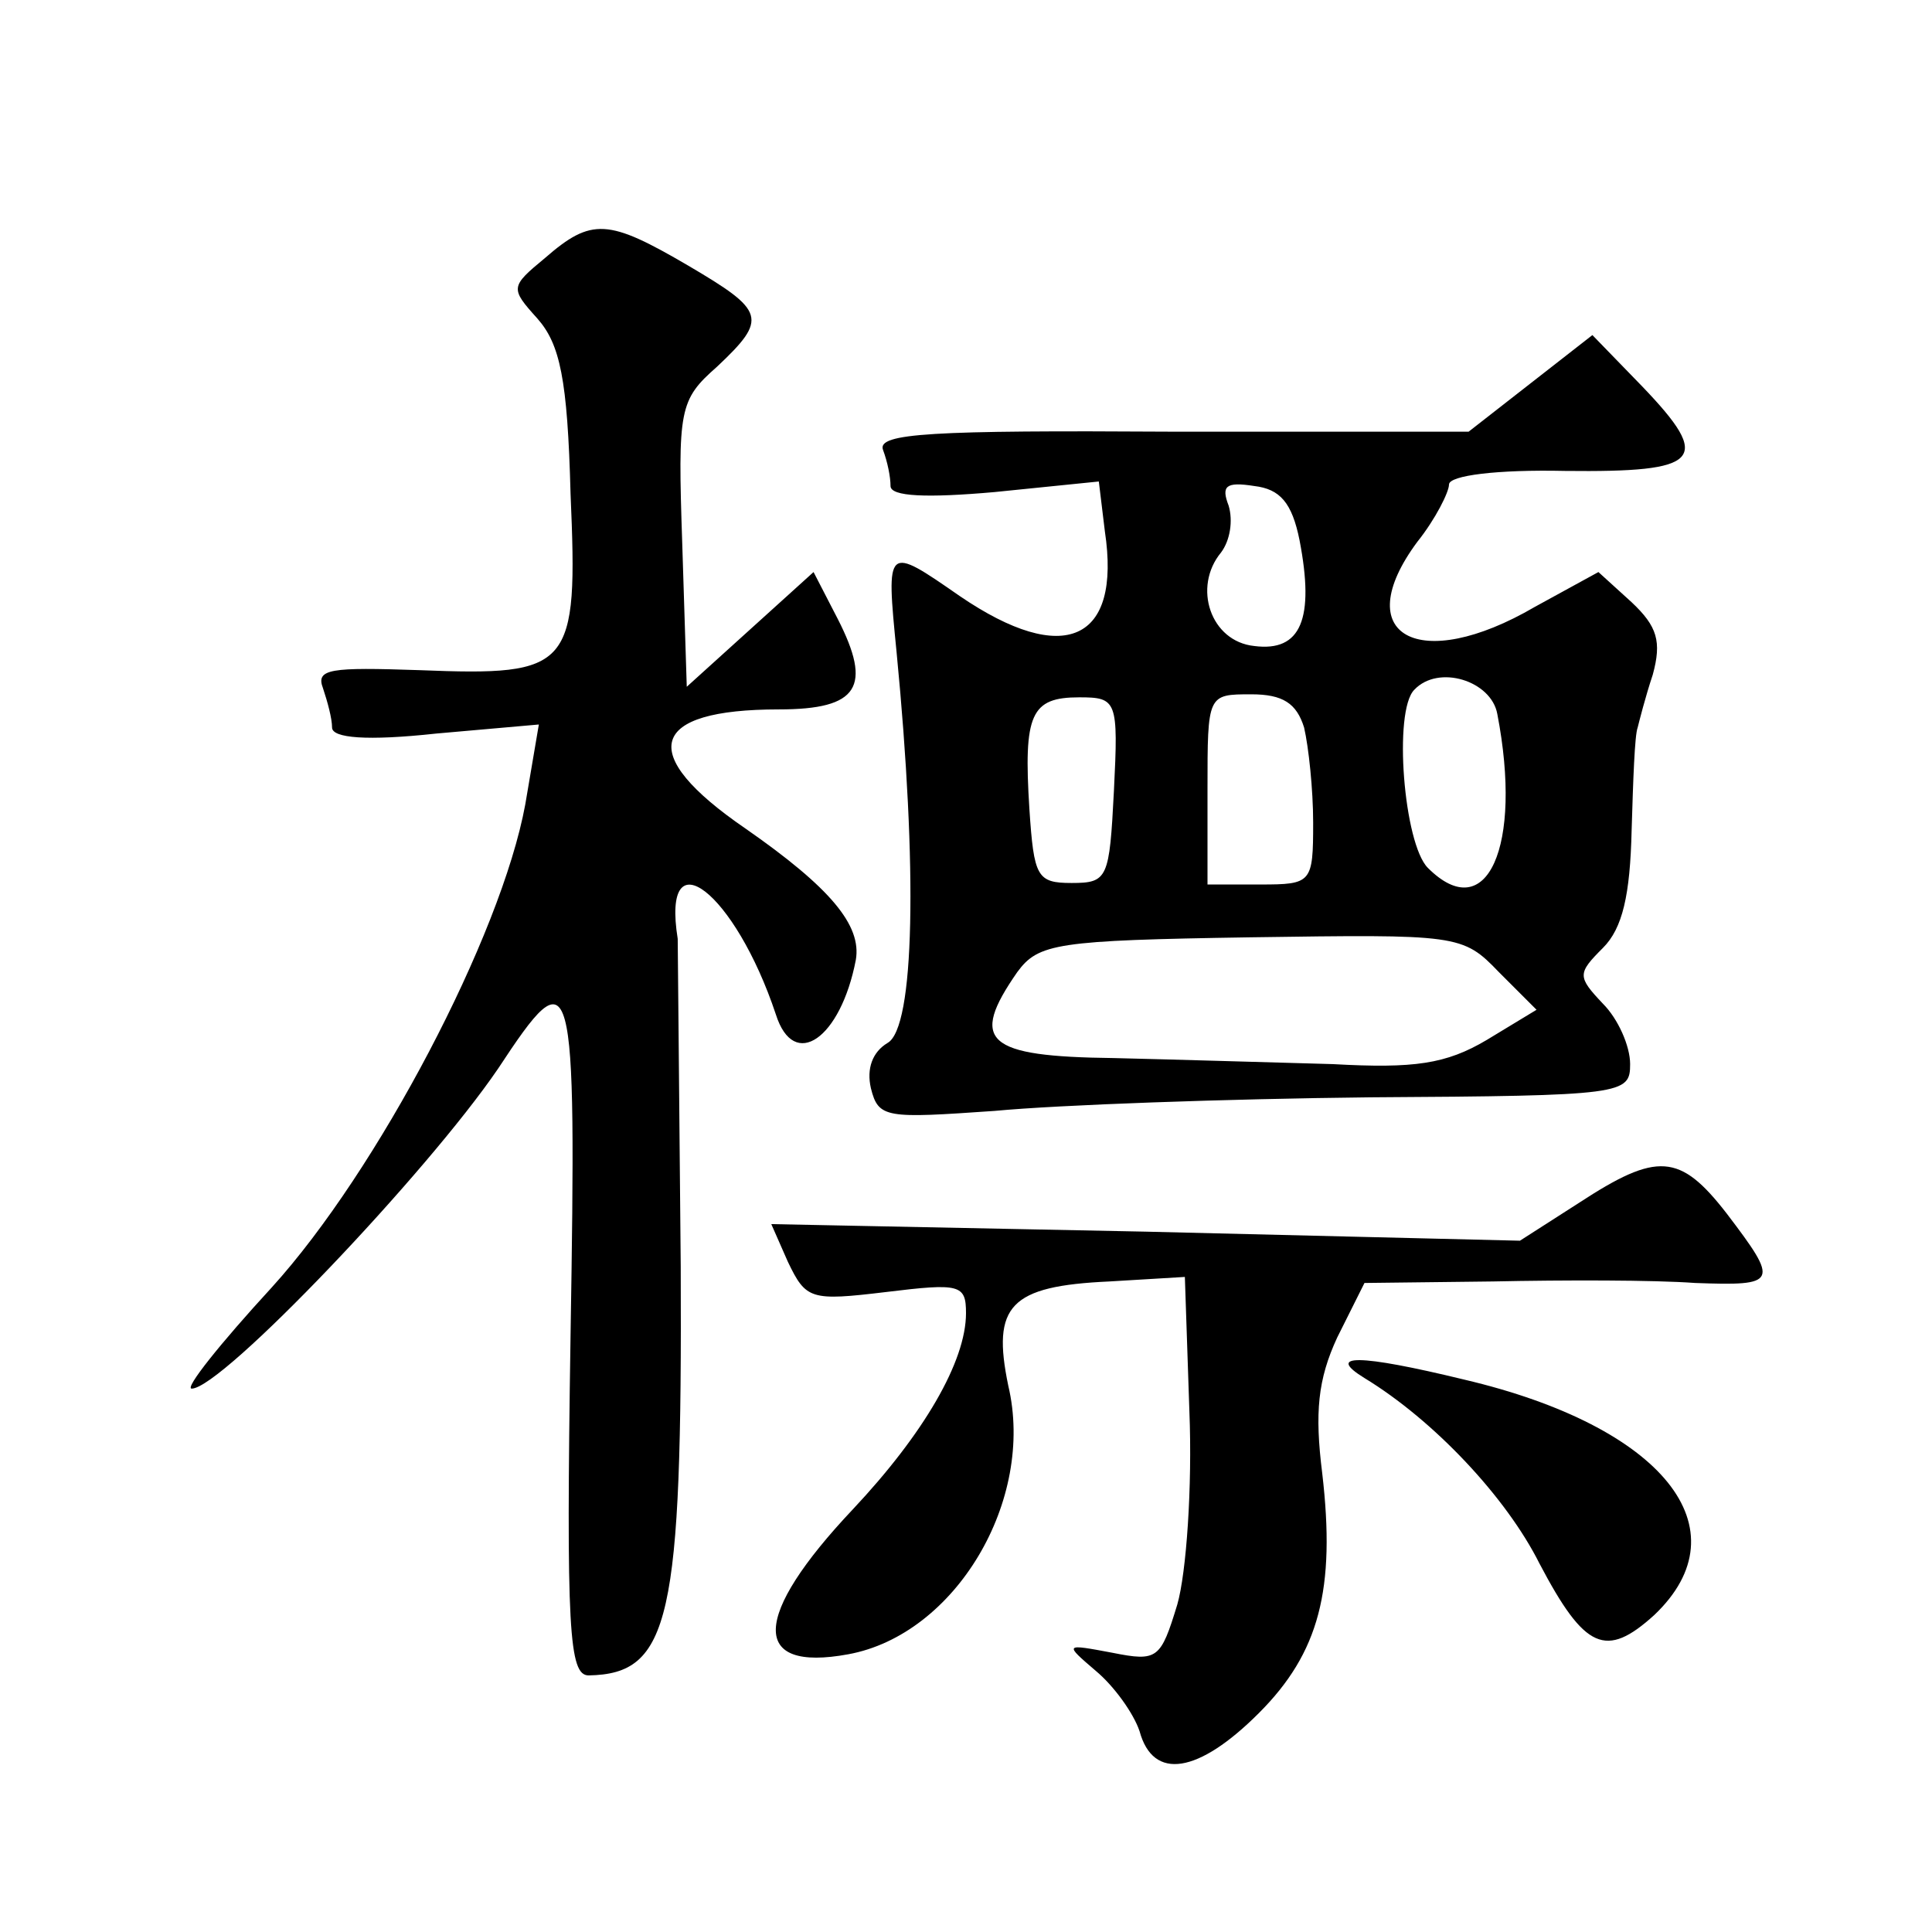 <?xml version="1.0" standalone="no"?>
<!DOCTYPE svg PUBLIC "-//W3C//DTD SVG 20010904//EN"
 "http://www.w3.org/TR/2001/REC-SVG-20010904/DTD/svg10.dtd">
<svg version="1.0" xmlns="http://www.w3.org/2000/svg"
 width="128pt" height="128pt" viewBox="0 0 128 128"
 preserveAspectRatio="xMidYMid meet">
<g transform="translate(0,128) scale(0.1,-0.1)"
fill="#0" stroke="none">
<path d="M361 1109 c-23 -19 -23 -20 -5 -40 15 -17 20 -40 22 -116 5 -116 1 -121
-100 -117 -59 2 -69 1 -64 -12 3 -9 6 -20 6 -26 0 -7 23 -9 69 -4 l68 6 -9 -53
c-16 -87 -98 -243 -168 -320 -34 -37 -58 -67 -53 -67 20 0 156 143 203 212 50 76
52 69 48 -177 -3 -195 -1 -225 12 -225 54 1 62 37 61 271 -1 115 -2 213 -2 217
-11 69 38 31 65 -50 12 -38 43 -16 53 36 4 23 -17 48 -73 87 -73 50 -64 79 22 79
53 0 62 15 39 60 l-16 31 -42 -38 -42 -38 -3 95 c-3 89 -2 95 23 117 34 32 32 37
-19 67 -53 31 -64 32 -95 5z M1014 1026 l-41 -32 -196 0 c-160 1 -196 -1 -192 -12
3 -8 5 -18 5 -24 0 -7 24 -8 69 -4 l69 7 4 -33 c11 -73 -27 -90 -96 -43 -49 34
-49 34 -42 -37 14 -144 12 -249 -6 -259 -10 -6 -14 -17 -11 -30 5 -20 10 -20 82
-15 42 4 154 8 249 9 168 1 172 2 172 22 0 12 -8 30 -18 40 -17 18 -17 20 0 37
13 13 18 35 19 78 1 33 2 63 4 68 1 4 5 20 10 35 6 22 3 32 -14 48 l-22 20 -42
-23 c-77 -45 -124 -19 -78 43 12 15 21 33 21 38 0 6 32 10 77 9 90 -1 98 7 51 56
l-33 34 -41 -32z m-153 -104 c10 -52 1 -74 -30 -70 -29 3 -41 39 -22 62 6 8 8 21
5 31 -5 13 -2 16 17 13 17 -2 25 -11 30 -36z m131 -115 c17 -88 -7 -141 -46 -102
-16 16 -23 104 -9 118 16 17 51 6 55 -16z m-254 -51 c-3 -58 -4 -61 -28 -61 -23
0 -25 4 -28 49 -4 63 1 74 33 74 25 0 26 -2 23 -62z m126 42 c3 -13 6 -41 6 -63
0 -40 -1 -41 -35 -41 l-35 0 0 63 c0 63 0 63 29 63 21 0 30 -6 35 -22z m129 -162
l25 -25 -33 -20 c-27 -16 -48 -19 -102 -16 -37 1 -103 3 -145 4 -85 1 -96 11 -64
57 14 19 26 21 154 23 138 2 141 2 165 -23z M1046 483 l-39 -25 -248 6 -248 5 11
-25 c12 -25 15 -26 65 -20 49 6 53 5 53 -14 0 -32 -28 -80 -75 -130 -67 -71 -68
-108 -3 -96 71 13 124 102 106 178 -11 53 1 66 67 69 l50 3 3 -89 c2 -50 -2 -107
-8 -128 -11 -36 -13 -38 -43 -32 -32 6 -32 6 -11 -12 12 -10 25 -28 29 -40 9 -33
39 -28 79 12 40 40 51 82 42 159 -5 40 -3 62 10 90 l18 36 85 1 c47 1 107 1 134
-1 55 -2 56 0 21 46 -31 40 -46 41 -98 7z M904 367 c46 -28 94 -79 116 -123 30
-57 44 -63 76 -34 60 57 6 125 -126 156 -70 17 -92 17 -66 1z"/>
</g>
</svg>

